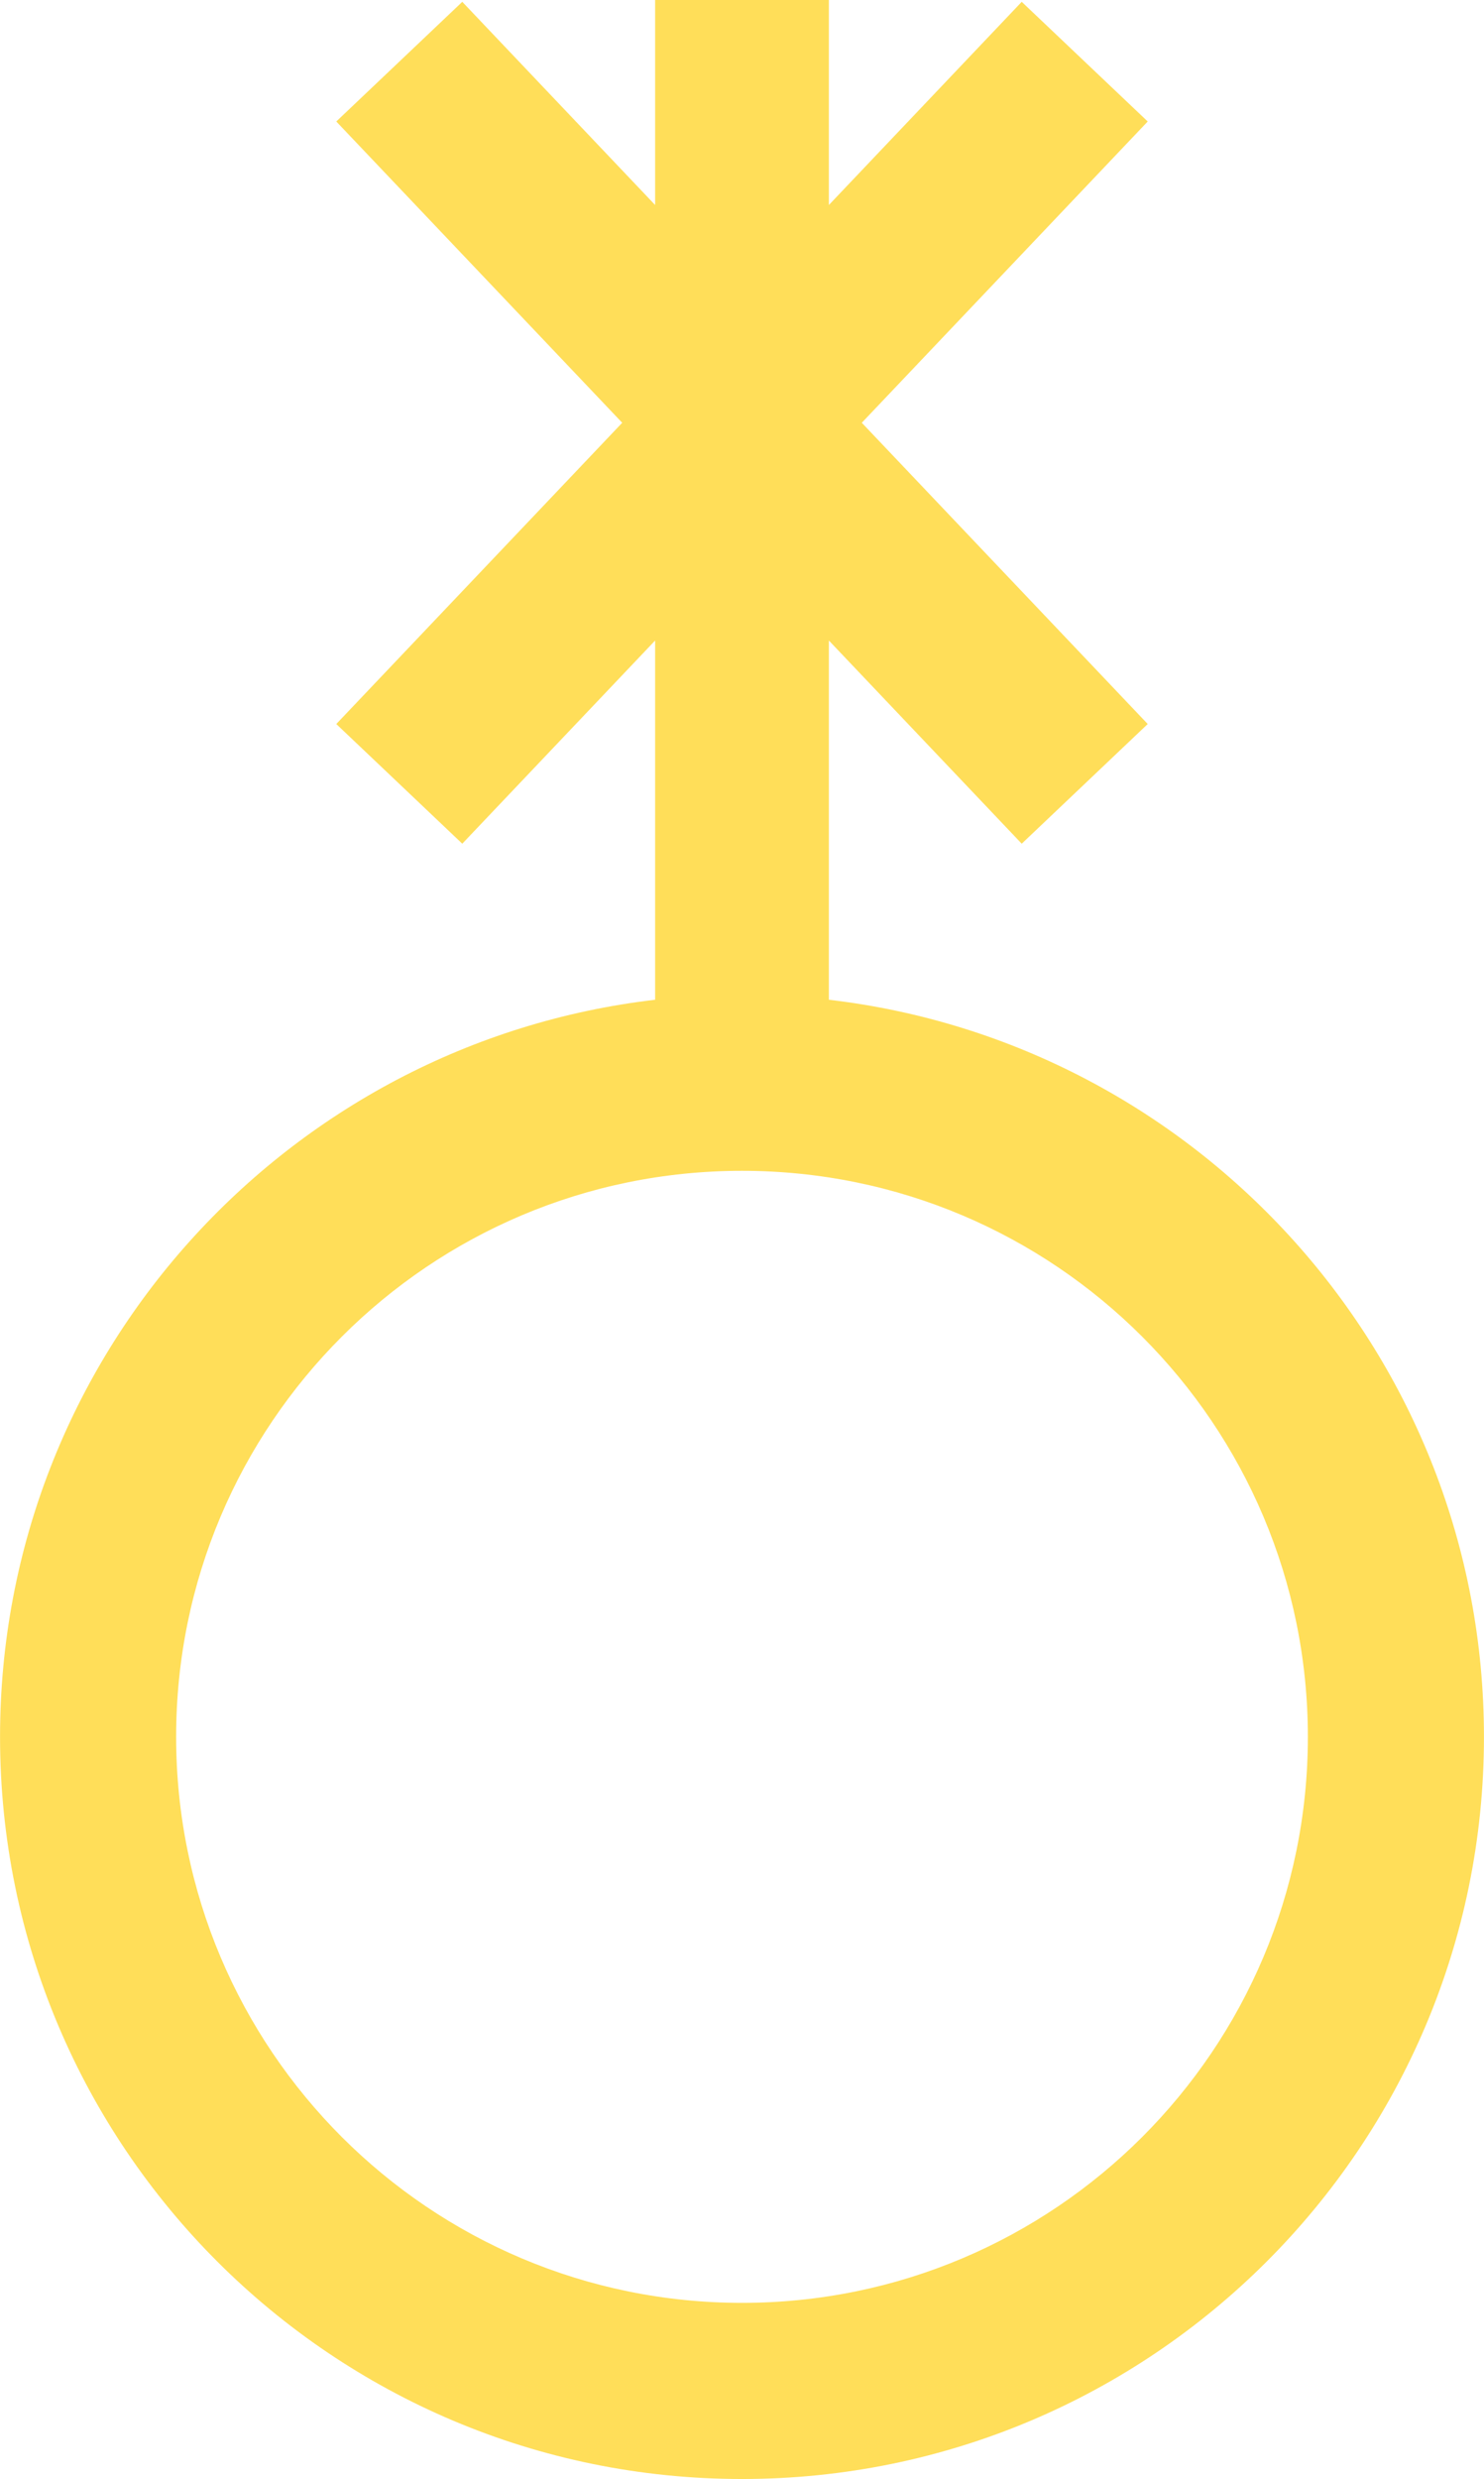 <?xml version="1.0" encoding="UTF-8" standalone="no"?><svg xmlns="http://www.w3.org/2000/svg" xmlns:xlink="http://www.w3.org/1999/xlink" fill="#ffde59" height="500" preserveAspectRatio="xMidYMid meet" version="1" viewBox="100.3 0.0 299.4 500.0" width="299.4" zoomAndPan="magnify"><g id="change1_1"><path d="M 250 464.473 C 186.949 464.473 135.836 413.359 135.836 350.309 C 135.836 287.258 186.949 236.145 250 236.145 C 313.051 236.145 364.164 287.258 364.164 350.309 C 364.164 413.359 313.051 464.473 250 464.473 Z M 267.527 201.645 L 267.527 129.188 L 306.434 170.168 L 331.855 146.031 L 274.168 85.27 L 331.855 24.504 L 306.434 0.367 L 267.527 41.348 L 267.527 0 L 232.473 0 L 232.473 41.348 L 193.566 0.367 L 168.145 24.504 L 225.832 85.27 L 168.145 146.031 L 193.566 170.168 L 232.473 129.188 L 232.473 201.645 C 158.062 210.324 100.309 273.566 100.309 350.309 C 100.309 432.98 167.328 500 250 500 C 332.672 500 399.691 432.98 399.691 350.309 C 399.691 273.566 341.938 210.324 267.527 201.645"/></g></svg>